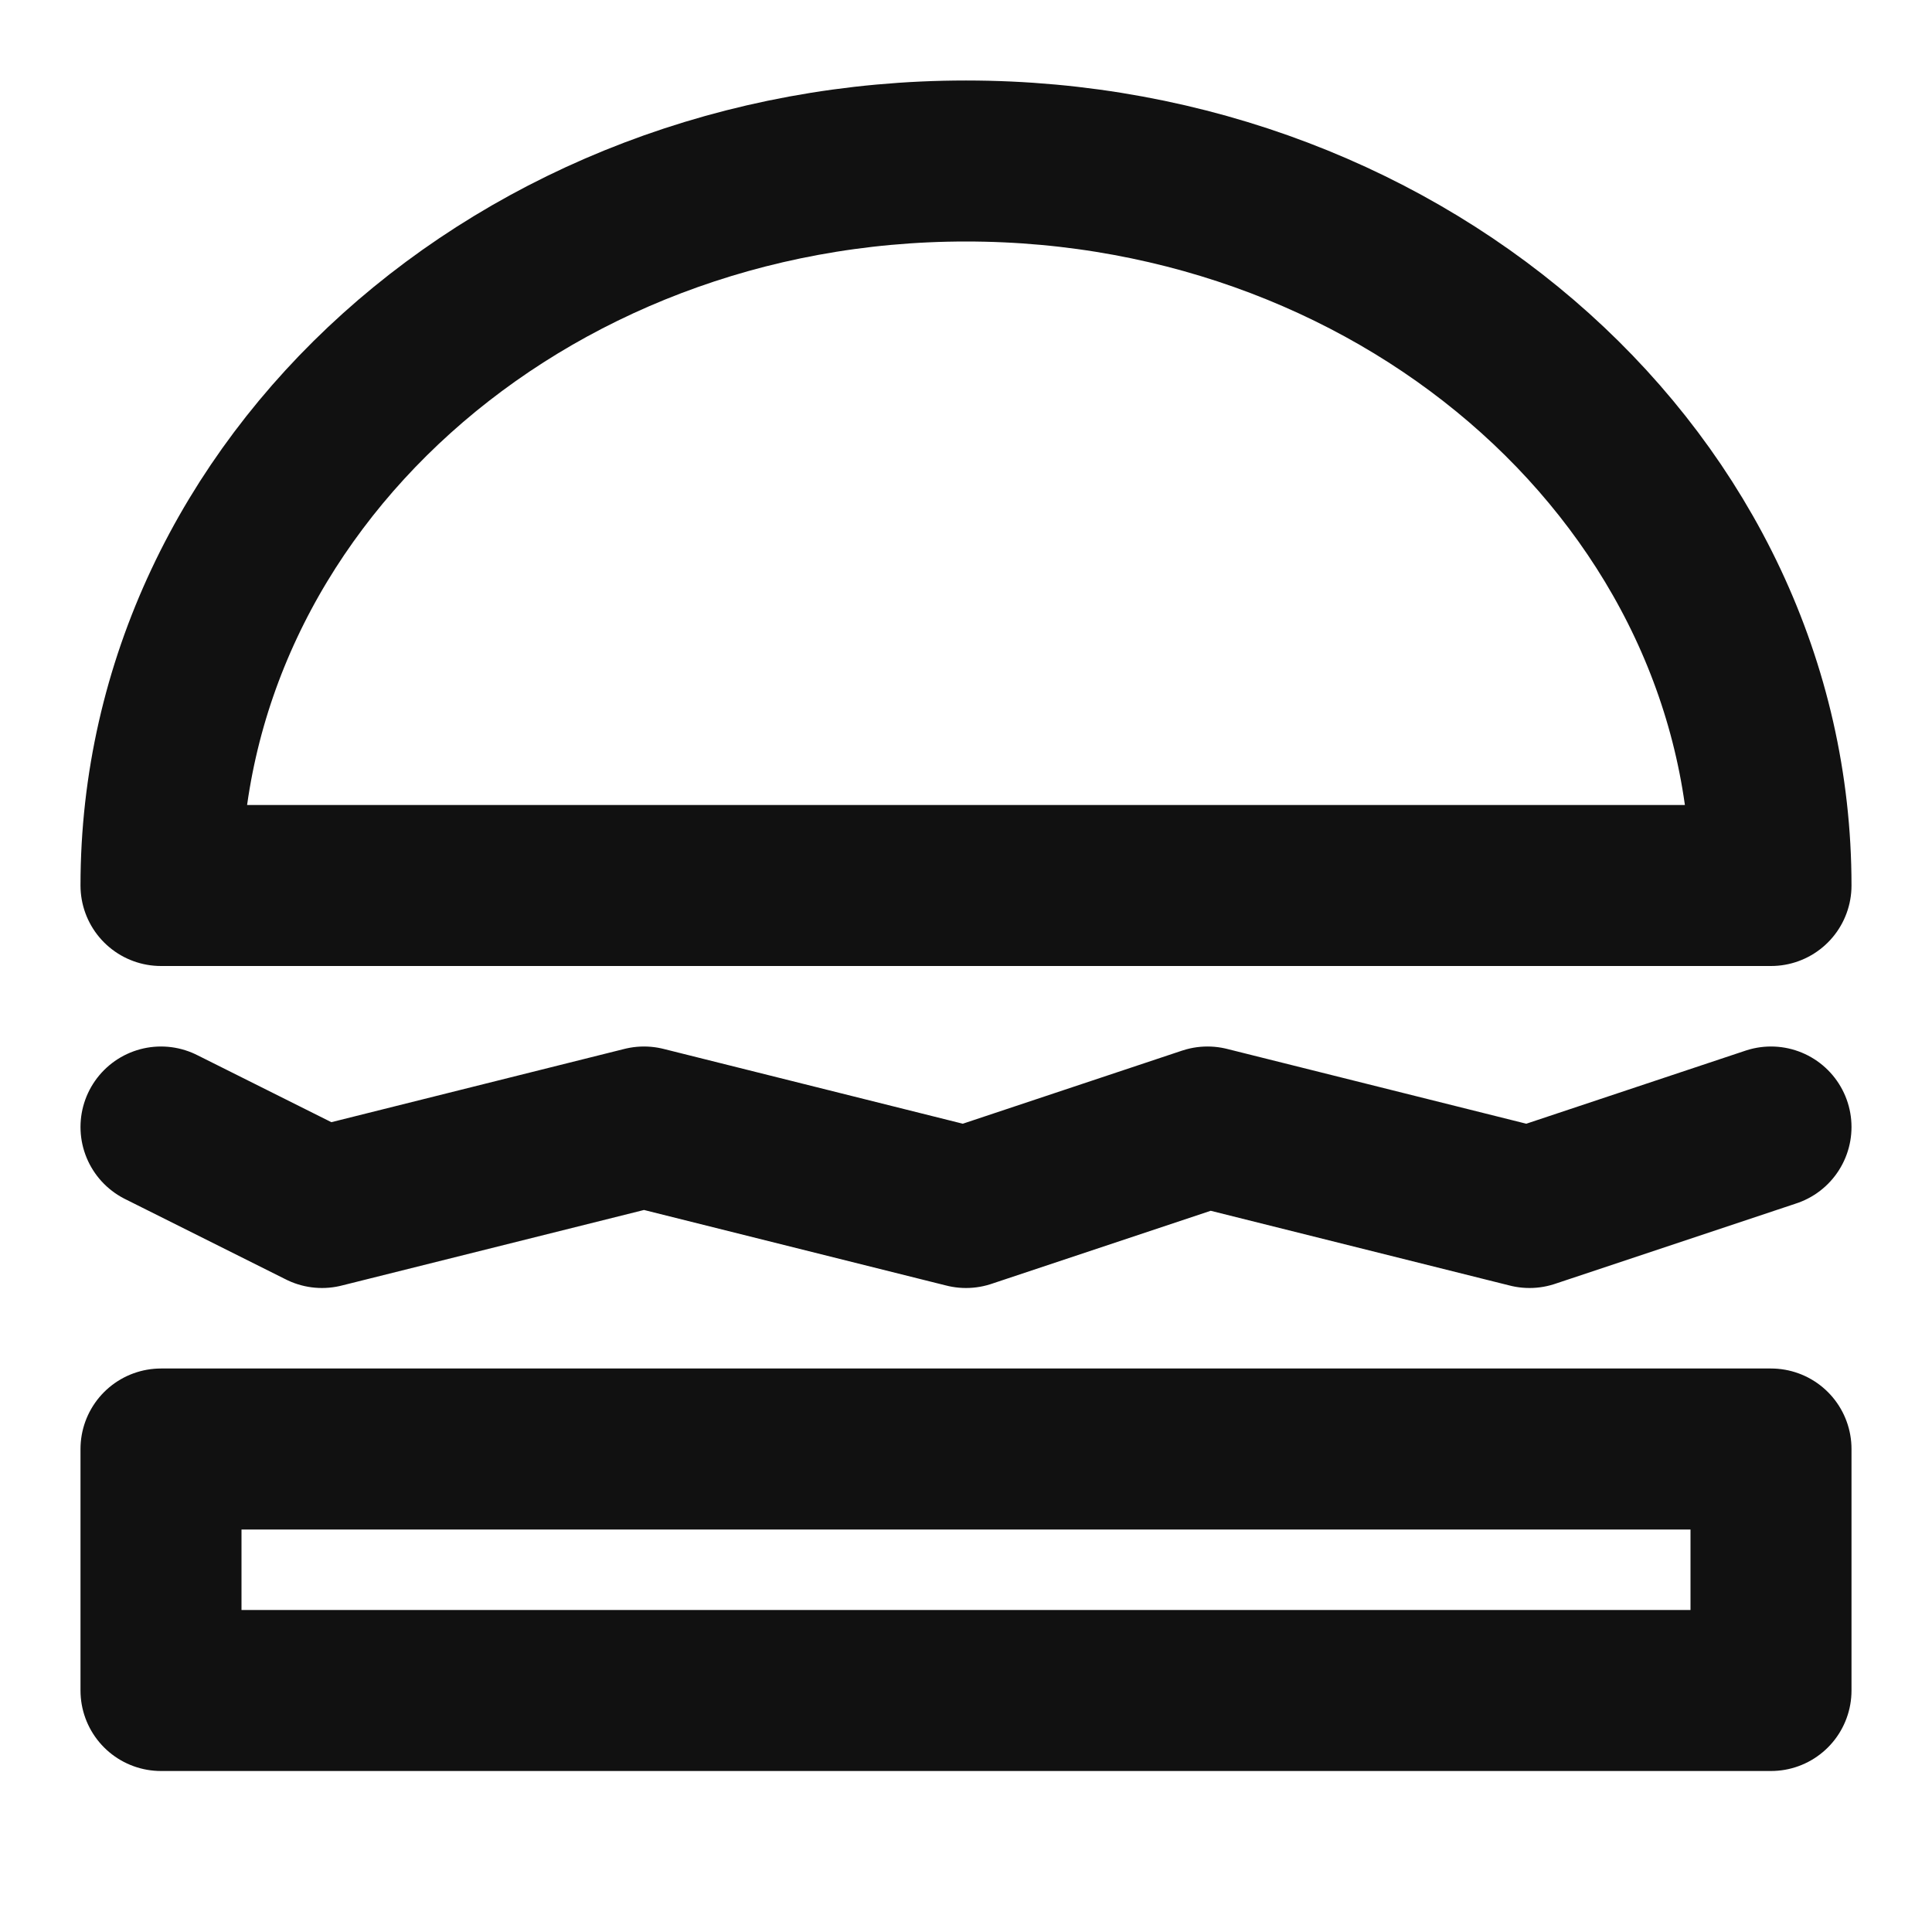 <svg width="24" height="24" viewBox="0 0 24 24" fill="none" xmlns="http://www.w3.org/2000/svg">
<path d="M22 11C22 6.029 17.523 2 12 2C6.477 2 2 6.029 2 11H22Z" stroke="#111111" stroke-width="2" stroke-linecap="round" stroke-linejoin="round"/>
<path d="M2 14L4 15L8 14L12 15L15 14L19 15L22 14M2 18H22V21H2V18Z" stroke="#111111" stroke-width="2" stroke-linecap="round" stroke-linejoin="round"/>
</svg>
